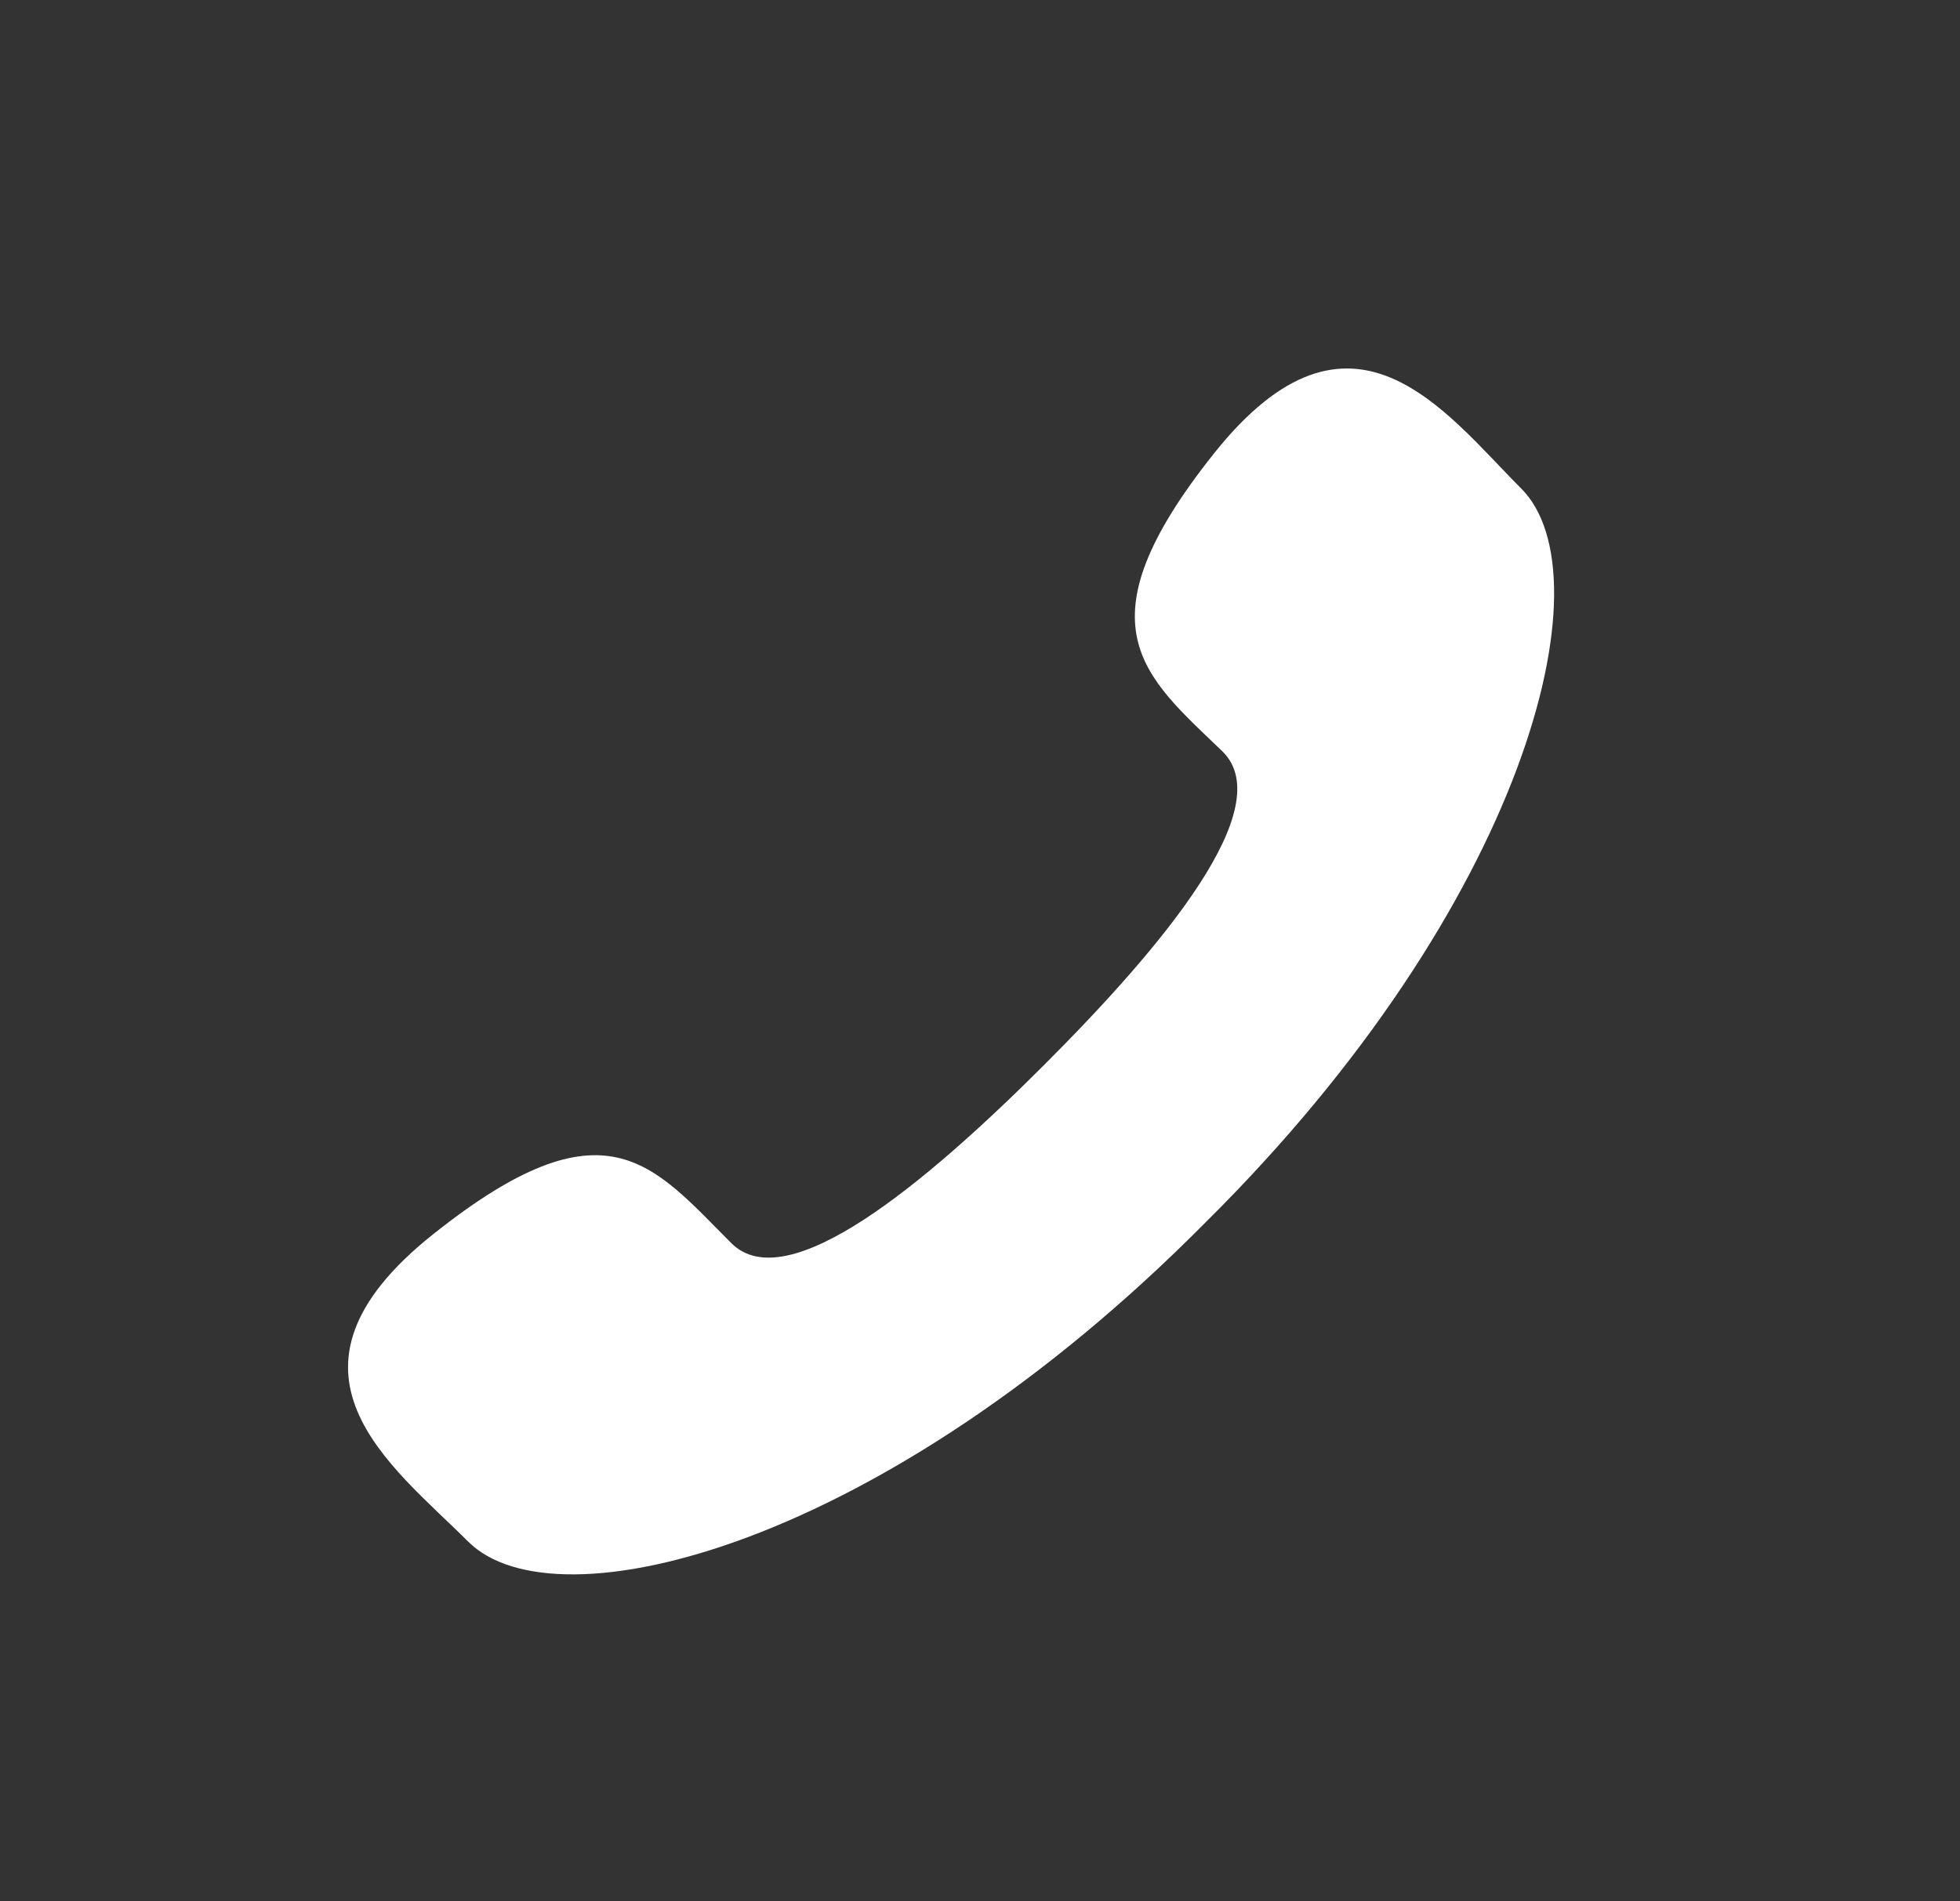 <?xml version="1.0" encoding="utf-8"?>
<!-- Generator: Adobe Illustrator 21.1.0, SVG Export Plug-In . SVG Version: 6.00 Build 0)  -->
<svg version="1.1" id="Layer_1" xmlns="http://www.w3.org/2000/svg" xmlns:xlink="http://www.w3.org/1999/xlink" x="0px" y="0px"
	 viewBox="0 0 67 65" style="enable-background:new 0 0 67 65;" xml:space="preserve">
<rect x="0" y="0" width="67" height="65" fill="#333333" stroke="none"/>
<style type="text/css">
	.st0{fill:#FFFFFF;}
</style>
<path class="st0" d="M52,16.7c-2.6-2.6-5.8-7.1-10.5-1.2s-2.4,7.6,0.3,10.2c1.9,1.9-2,6.6-6.1,10.7s-8.8,8-10.7,6.1
	c-2.7-2.7-4.3-5-10.2-0.3s-1.4,7.9,1.2,10.5c3,3,14.2,0.2,25.2-10.9C52.2,30.9,55,19.7,52,16.7z"/>
<g>
	<path class="st0" d="M175-1558h12c4.6,0,9.4,2.1,9.4,7.7c0,3.5-2.2,5.8-5.3,6.7v0.1c3.9,0.5,6.6,3.1,6.6,7.2
		c0,6.7-5.8,8.9-11.6,8.9h-11v-30.6L175-1558L175-1558z M180.4-1545.5h4.8c3.6,0,5.6-1.5,5.6-4.2s-1.9-3.8-6.1-3.8h-4.4v8H180.4z
		 M180.4-1531.9h4.9c2.8,0,6.8-0.6,6.8-4.6c0-3.2-2.2-4.3-6.6-4.3h-5.1L180.4-1531.9L180.4-1531.9z"/>
	<path class="st0" d="M218.2-1530L218.2-1530c-1.1,1.8-3.6,3.2-6.6,3.2c-3.3,0-7.8-1.6-7.8-6.5c0-6.2,7.8-7.1,14.3-7.1v-0.5
		c0-2.6-2.2-3.8-4.8-3.8c-2.2,0-4.3,1-5.7,2.4l-2.7-3.2c2.3-2.2,5.6-3.3,8.8-3.3c7.4,0,9.3,4.6,9.3,8.7v12.6h-4.8L218.2-1530
		L218.2-1530z M218.1-1536.8h-1.2c-3.3,0-7.9,0.4-7.9,3.5c0,2,1.9,2.6,3.6,2.6c3.6,0,5.5-2,5.5-5.3V-1536.8L218.1-1536.8z"/>
	<path class="st0" d="M243.1-1542.6c-0.9-1.2-2.6-2.3-4.5-2.3c-1.6,0-3.3,0.6-3.3,2.3c0,1.6,1.6,2,4.5,2.7c3.1,0.7,6.7,2.1,6.7,6.2
		c0,5.1-4.1,6.9-8.7,6.9c-3.2,0-6.5-1.2-8.5-3.4l3.4-3.2c1.1,1.5,3.1,2.6,5.3,2.6c1.5,0,3.3-0.6,3.3-2.5c0-1.7-1.6-2.3-4.8-3
		c-3.1-0.7-6.2-2-6.2-5.9c0-4.6,4.2-6.6,8.3-6.6c3,0,6.1,1,7.8,3.2L243.1-1542.6z"/>
	<path class="st0" d="M256.2-1558.3c1.9,0,3.4,1.3,3.4,3.1c0,1.8-1.5,3.1-3.4,3.1s-3.3-1.5-3.3-3.1S254.3-1558.3,256.2-1558.3z
		 M253.6-1548.1h5.2v20.8h-5.2V-1548.1z"/>
	<path class="st0" d="M282-1542.3c-0.8-1.2-2.6-2-4.3-2c-3.8,0-5.7,3.4-5.7,6.7c0,3.2,1.9,6.7,5.9,6.7c1.6,0,3.4-0.6,4.4-1.9
		l3.2,3.3c-1.7,1.9-4.6,2.9-7.7,2.9c-6.1,0-11.3-4.1-11.3-11c0-6.8,5-11,11.1-11c3,0,6.2,1.2,7.8,3.2L282-1542.3z"/>
	<path class="st0" d="M307.6-1558.3c1.9,0,3.4,1.3,3.4,3.1c0,1.8-1.5,3.1-3.4,3.1s-3.3-1.5-3.3-3.1
		C304.3-1556.8,305.7-1558.3,307.6-1558.3z M305-1548.1h5.2v20.8H305V-1548.1z"/>
	<path class="st0" d="M333.3-1542.3c-0.8-1.2-2.6-2-4.3-2c-3.8,0-5.7,3.4-5.7,6.7c0,3.2,1.9,6.7,5.9,6.7c1.6,0,3.4-0.6,4.4-1.9
		l3.2,3.3c-1.7,1.9-4.6,2.9-7.7,2.9c-6.1,0-11.3-4.1-11.3-11c0-6.8,5-11,11.1-11c3,0,6.2,1.2,7.8,3.2L333.3-1542.3z"/>
	<path class="st0" d="M352.9-1548.7c6.3,0,11.3,4.4,11.3,10.9s-5,11.1-11.3,11.1s-11.3-4.5-11.3-11.1
		C341.6-1544.3,346.7-1548.7,352.9-1548.7z M352.9-1531c4.1,0,6-3.5,6-6.8c0-3.2-1.9-6.7-6-6.7c-4.1,0-6,3.4-6,6.7
		C346.9-1534.6,348.8-1531,352.9-1531z"/>
	<path class="st0" d="M371.9-1548.1h4.9v3.3h0.1c0.9-2.1,3.4-3.9,6.5-3.9c5.4,0,7.7,4.2,7.7,8.4v13h-5.2v-11.5
		c0-2.5-0.6-5.5-3.9-5.5c-3.3,0-4.8,2.9-4.8,5.6v11.4H372L371.9-1548.1L371.9-1548.1z"/>
	<path class="st0" d="M411.1-1542.6c-0.9-1.2-2.6-2.3-4.5-2.3c-1.6,0-3.3,0.6-3.3,2.3c0,1.6,1.6,2,4.5,2.7c3.1,0.7,6.7,2.1,6.7,6.2
		c0,5.1-4.1,6.9-8.7,6.9c-3.2,0-6.5-1.2-8.5-3.4l3.4-3.2c1.1,1.5,3.1,2.6,5.3,2.6c1.5,0,3.3-0.6,3.3-2.5c0-1.7-1.6-2.3-4.8-3
		c-3.1-0.7-6.1-2-6.1-5.9c0-4.6,4.2-6.6,8.3-6.6c3,0,6.1,1,7.8,3.2L411.1-1542.6z"/>
</g>
</svg>
